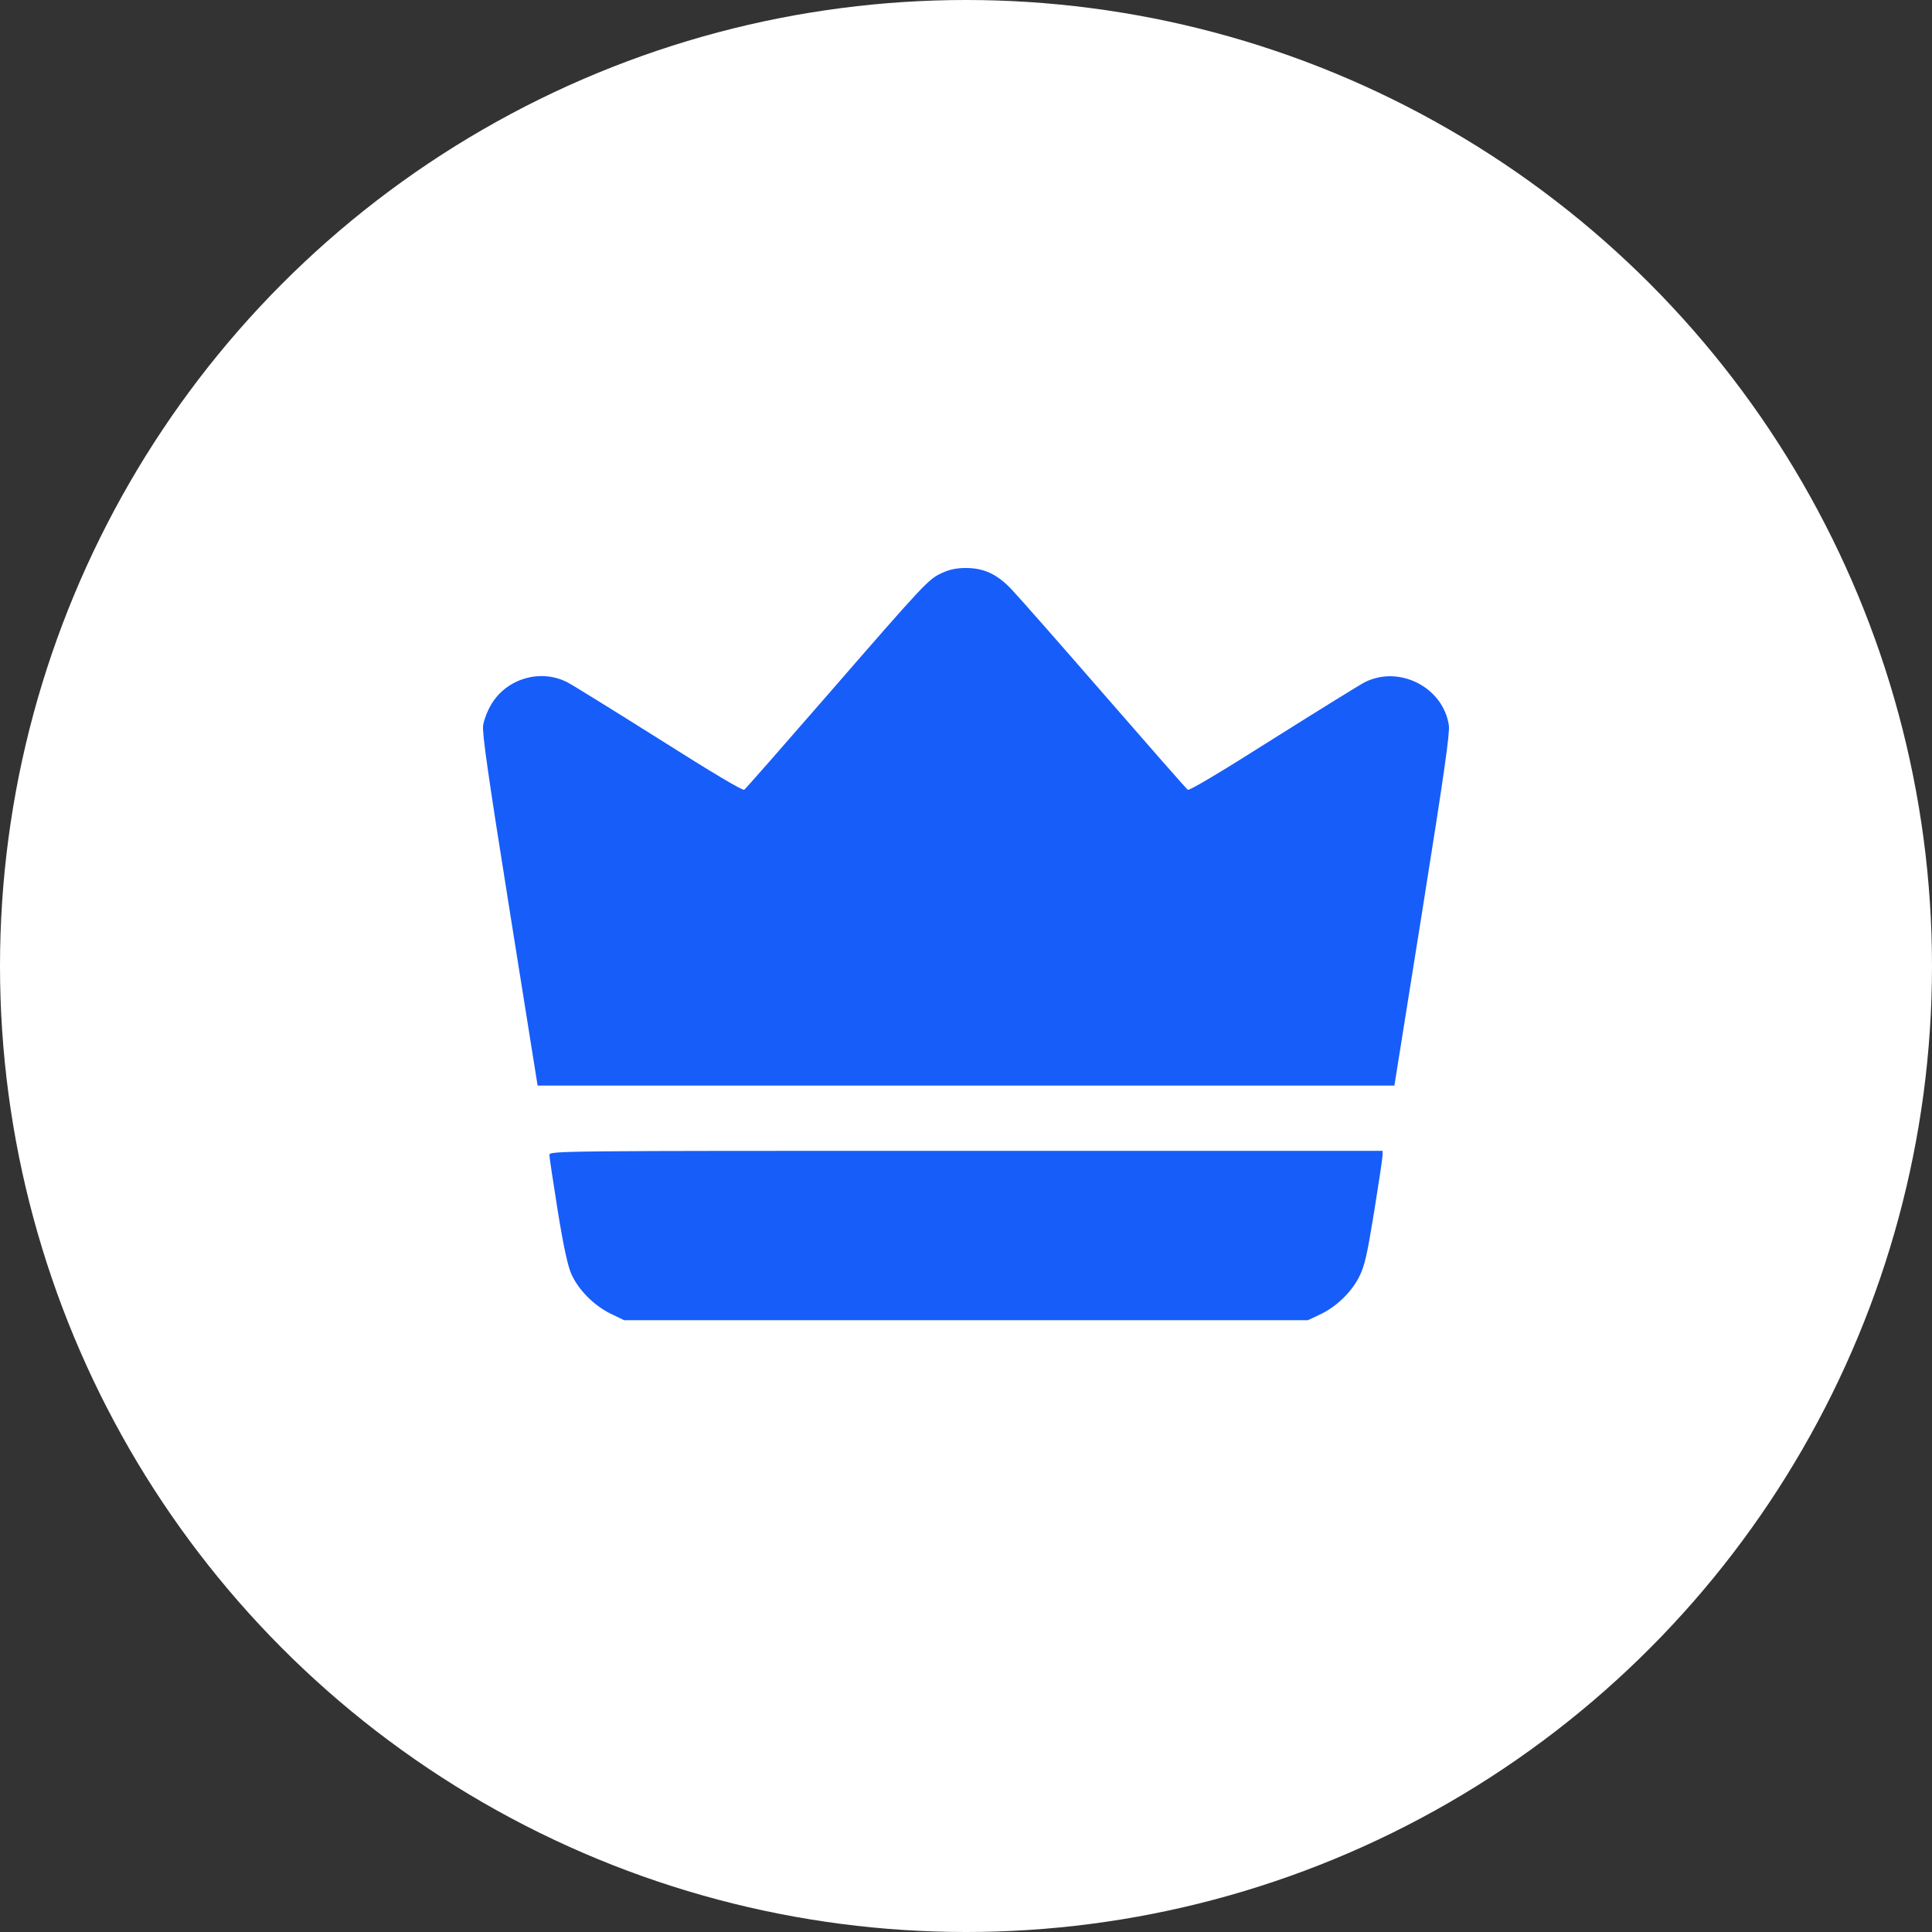 <?xml version="1.0" encoding="UTF-8"?> <svg xmlns="http://www.w3.org/2000/svg" width="60" height="60" viewBox="0 0 60 60" fill="none"><rect x="0" y="0" width="60" height="60" fill="#333333" stroke="none"/><circle cx="30" cy="30" r="30" fill="white"></circle><path d="M29.249 17.797C28.837 17.986 28.752 18.071 25.72 21.56C24.328 23.161 23.159 24.494 23.113 24.527C23.067 24.56 22.139 24.011 20.46 22.946C19.035 22.05 17.761 21.26 17.617 21.188C16.788 20.763 15.736 21.07 15.258 21.874C15.141 22.064 15.03 22.358 15.004 22.527C14.971 22.763 15.148 24.017 15.827 28.271L16.696 33.714H30H43.304L44.173 28.271C44.852 24.017 45.029 22.763 44.996 22.527C44.82 21.345 43.454 20.646 42.383 21.188C42.239 21.26 40.965 22.05 39.54 22.946C37.861 24.011 36.933 24.56 36.887 24.527C36.841 24.494 35.672 23.161 34.28 21.56C32.888 19.959 31.601 18.496 31.411 18.3C30.974 17.836 30.555 17.64 30 17.64C29.693 17.64 29.484 17.686 29.249 17.797Z" fill="#175DF9"></path><path d="M17.062 35.87C17.062 35.936 17.18 36.72 17.323 37.615C17.506 38.746 17.637 39.334 17.748 39.575C17.97 40.066 18.441 40.536 18.95 40.791L19.382 41H30H40.618L40.991 40.824C41.5 40.588 41.984 40.118 42.219 39.634C42.383 39.308 42.461 38.948 42.677 37.622C42.82 36.733 42.938 35.949 42.938 35.87V35.74H30C17.212 35.74 17.062 35.74 17.062 35.87Z" fill="#175DF9"></path></svg> 